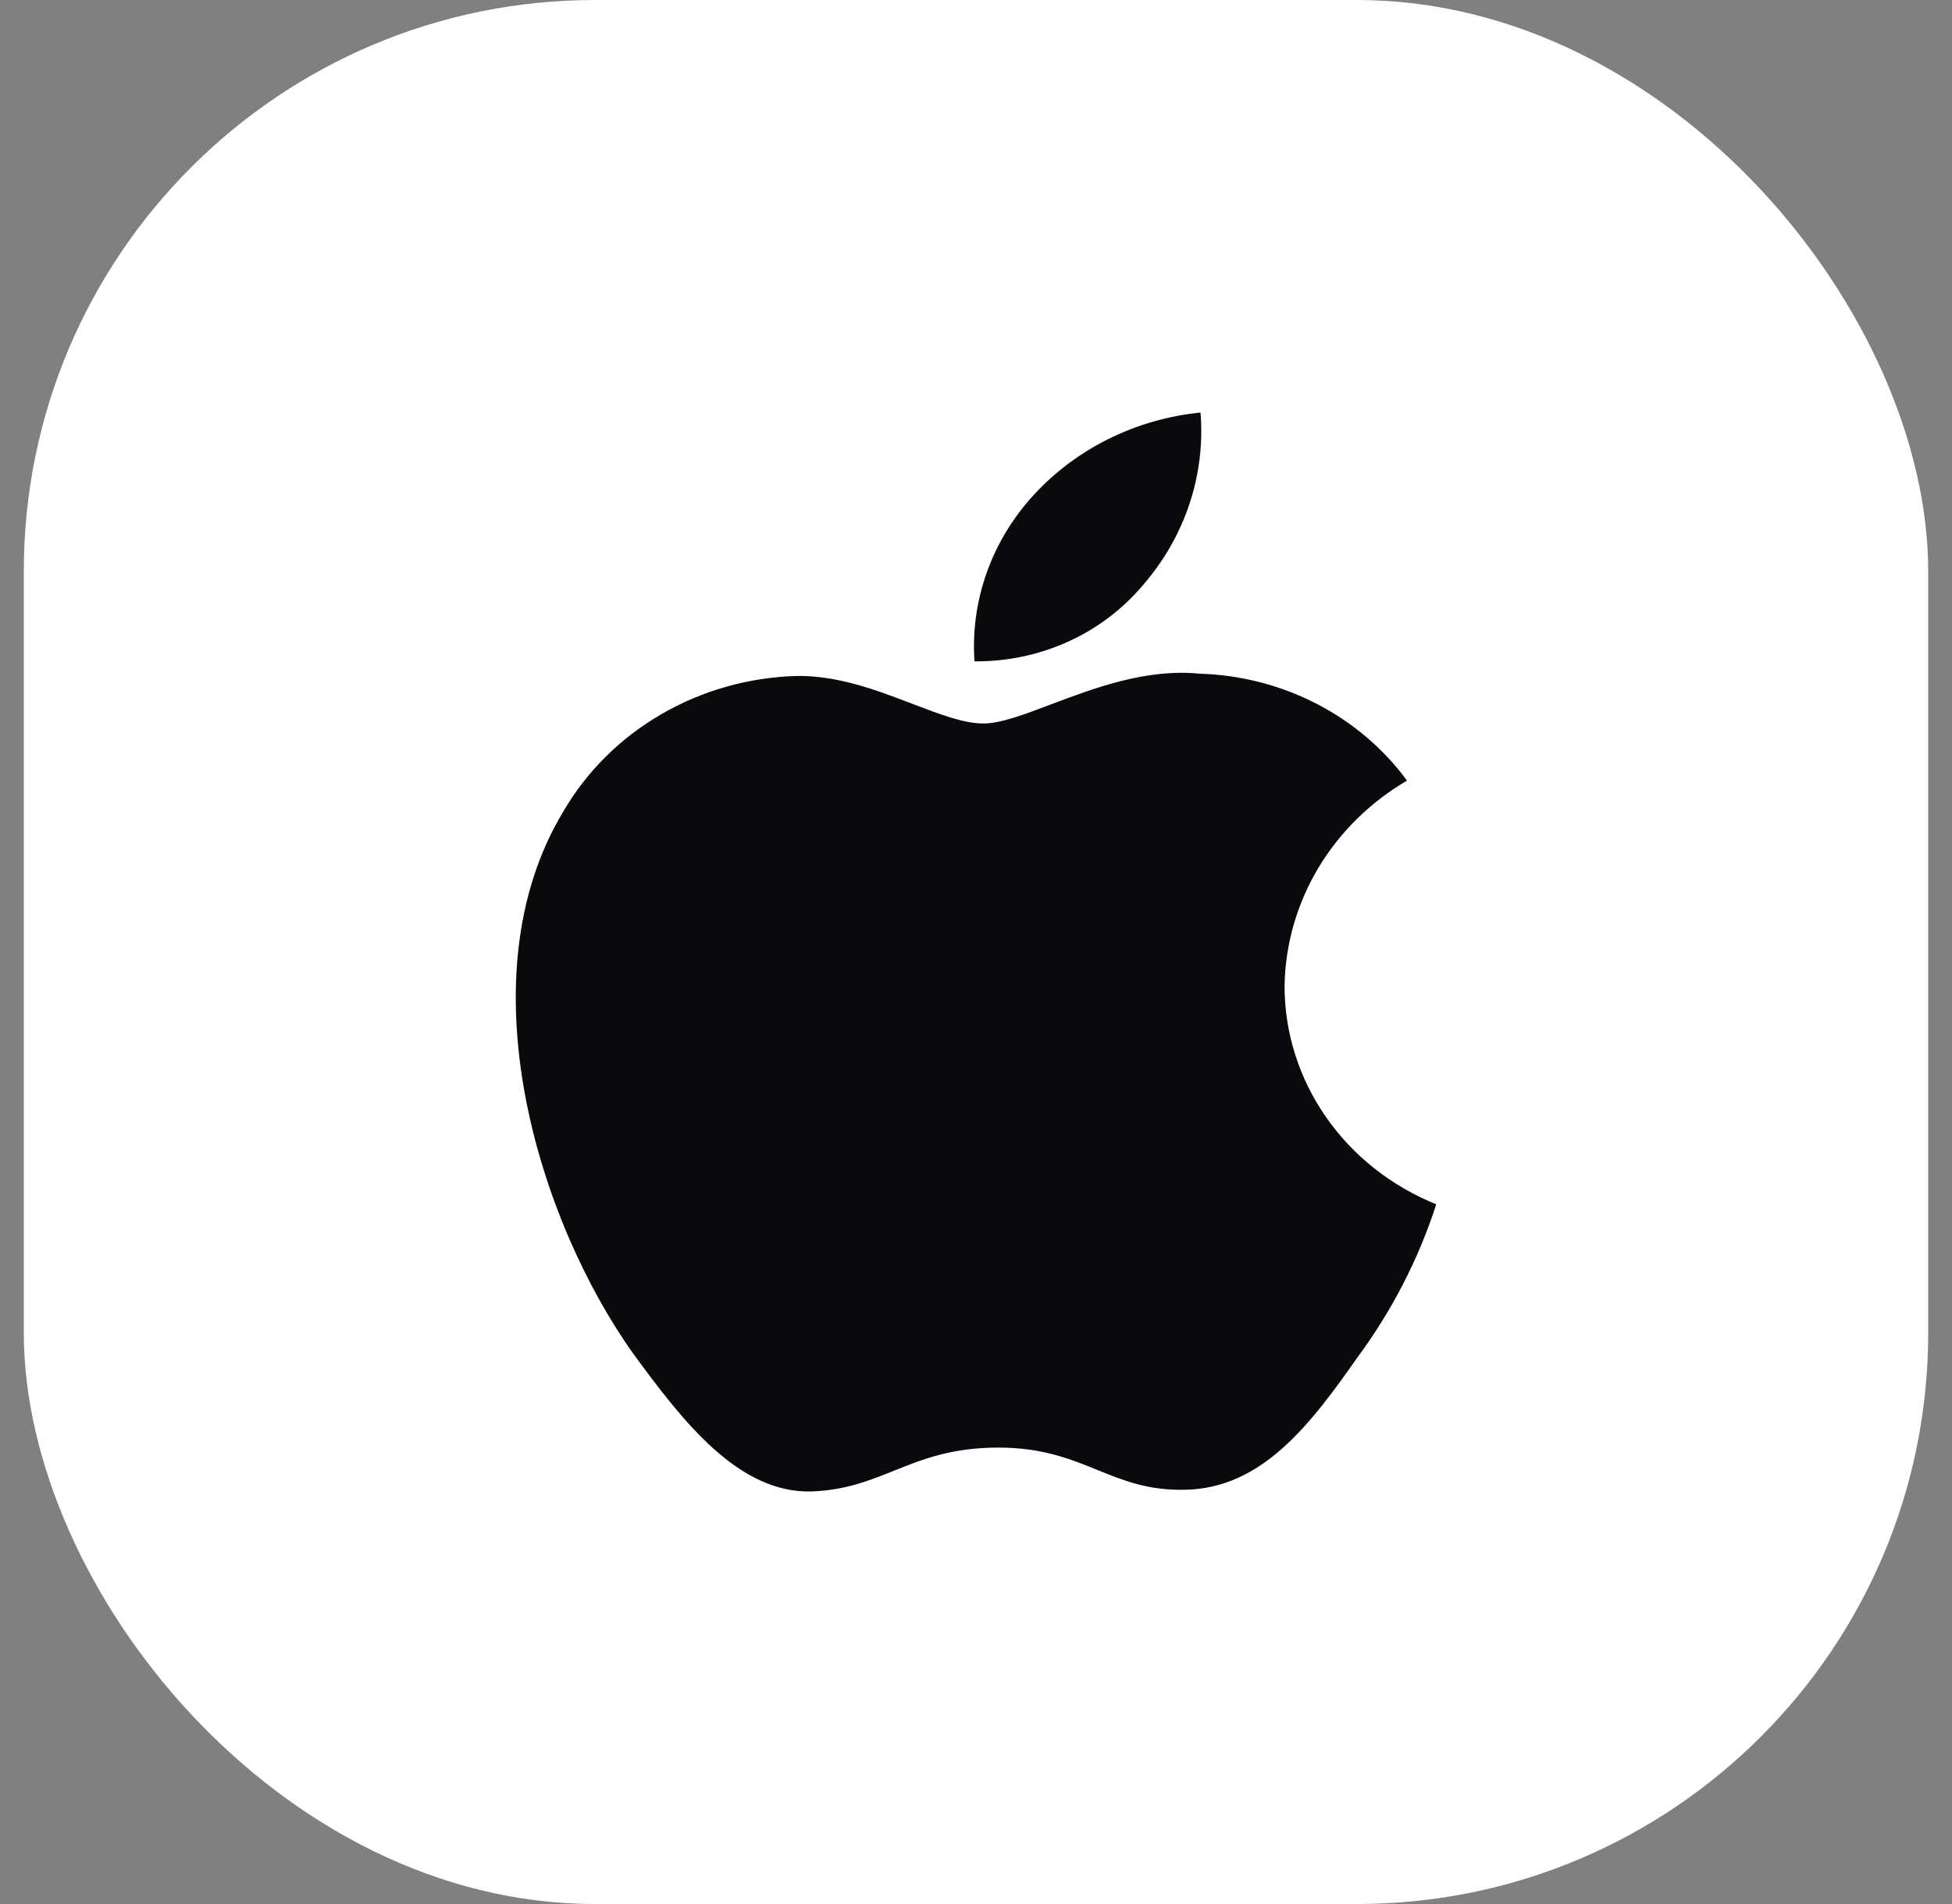 <svg width="41" height="40" viewBox="0 0 41 40" fill="none" xmlns="http://www.w3.org/2000/svg">
<rect x="0" y="0" width="41" height="40" fill="#808080" stroke="none"/>
<rect x="0.5" width="40" height="40" rx="12" fill="white"/>
<path d="M25.216 8.667C25.322 9.983 24.886 11.286 24 12.3C23.576 12.803 23.038 13.208 22.426 13.484C21.814 13.76 21.145 13.9 20.468 13.893C20.425 13.26 20.513 12.626 20.727 12.025C20.941 11.425 21.277 10.87 21.716 10.394C22.614 9.419 23.863 8.802 25.216 8.667Z" fill="#0A0A0C"/>
<path d="M27.684 18.244C27.235 19 26.993 19.852 26.981 20.721C26.982 21.698 27.285 22.653 27.852 23.468C28.418 24.282 29.223 24.919 30.167 25.3C29.796 26.449 29.237 27.536 28.51 28.519C27.534 29.912 26.511 31.272 24.886 31.297C24.114 31.314 23.592 31.102 23.049 30.881C22.482 30.651 21.892 30.411 20.968 30.411C19.988 30.411 19.37 30.659 18.775 30.898C18.261 31.104 17.763 31.304 17.061 31.332C15.515 31.387 14.333 29.846 13.321 28.466C11.299 25.649 9.725 20.526 11.836 17.041C12.323 16.206 13.029 15.505 13.884 15.008C14.739 14.51 15.715 14.232 16.717 14.201C17.594 14.184 18.436 14.507 19.174 14.79C19.738 15.006 20.242 15.199 20.655 15.199C21.017 15.199 21.507 15.013 22.078 14.797C22.977 14.457 24.076 14.041 25.197 14.153C26.056 14.178 26.897 14.395 27.654 14.785C28.41 15.175 29.06 15.727 29.553 16.399C28.777 16.854 28.134 17.489 27.684 18.244Z" fill="#0A0A0C"/>
</svg>
